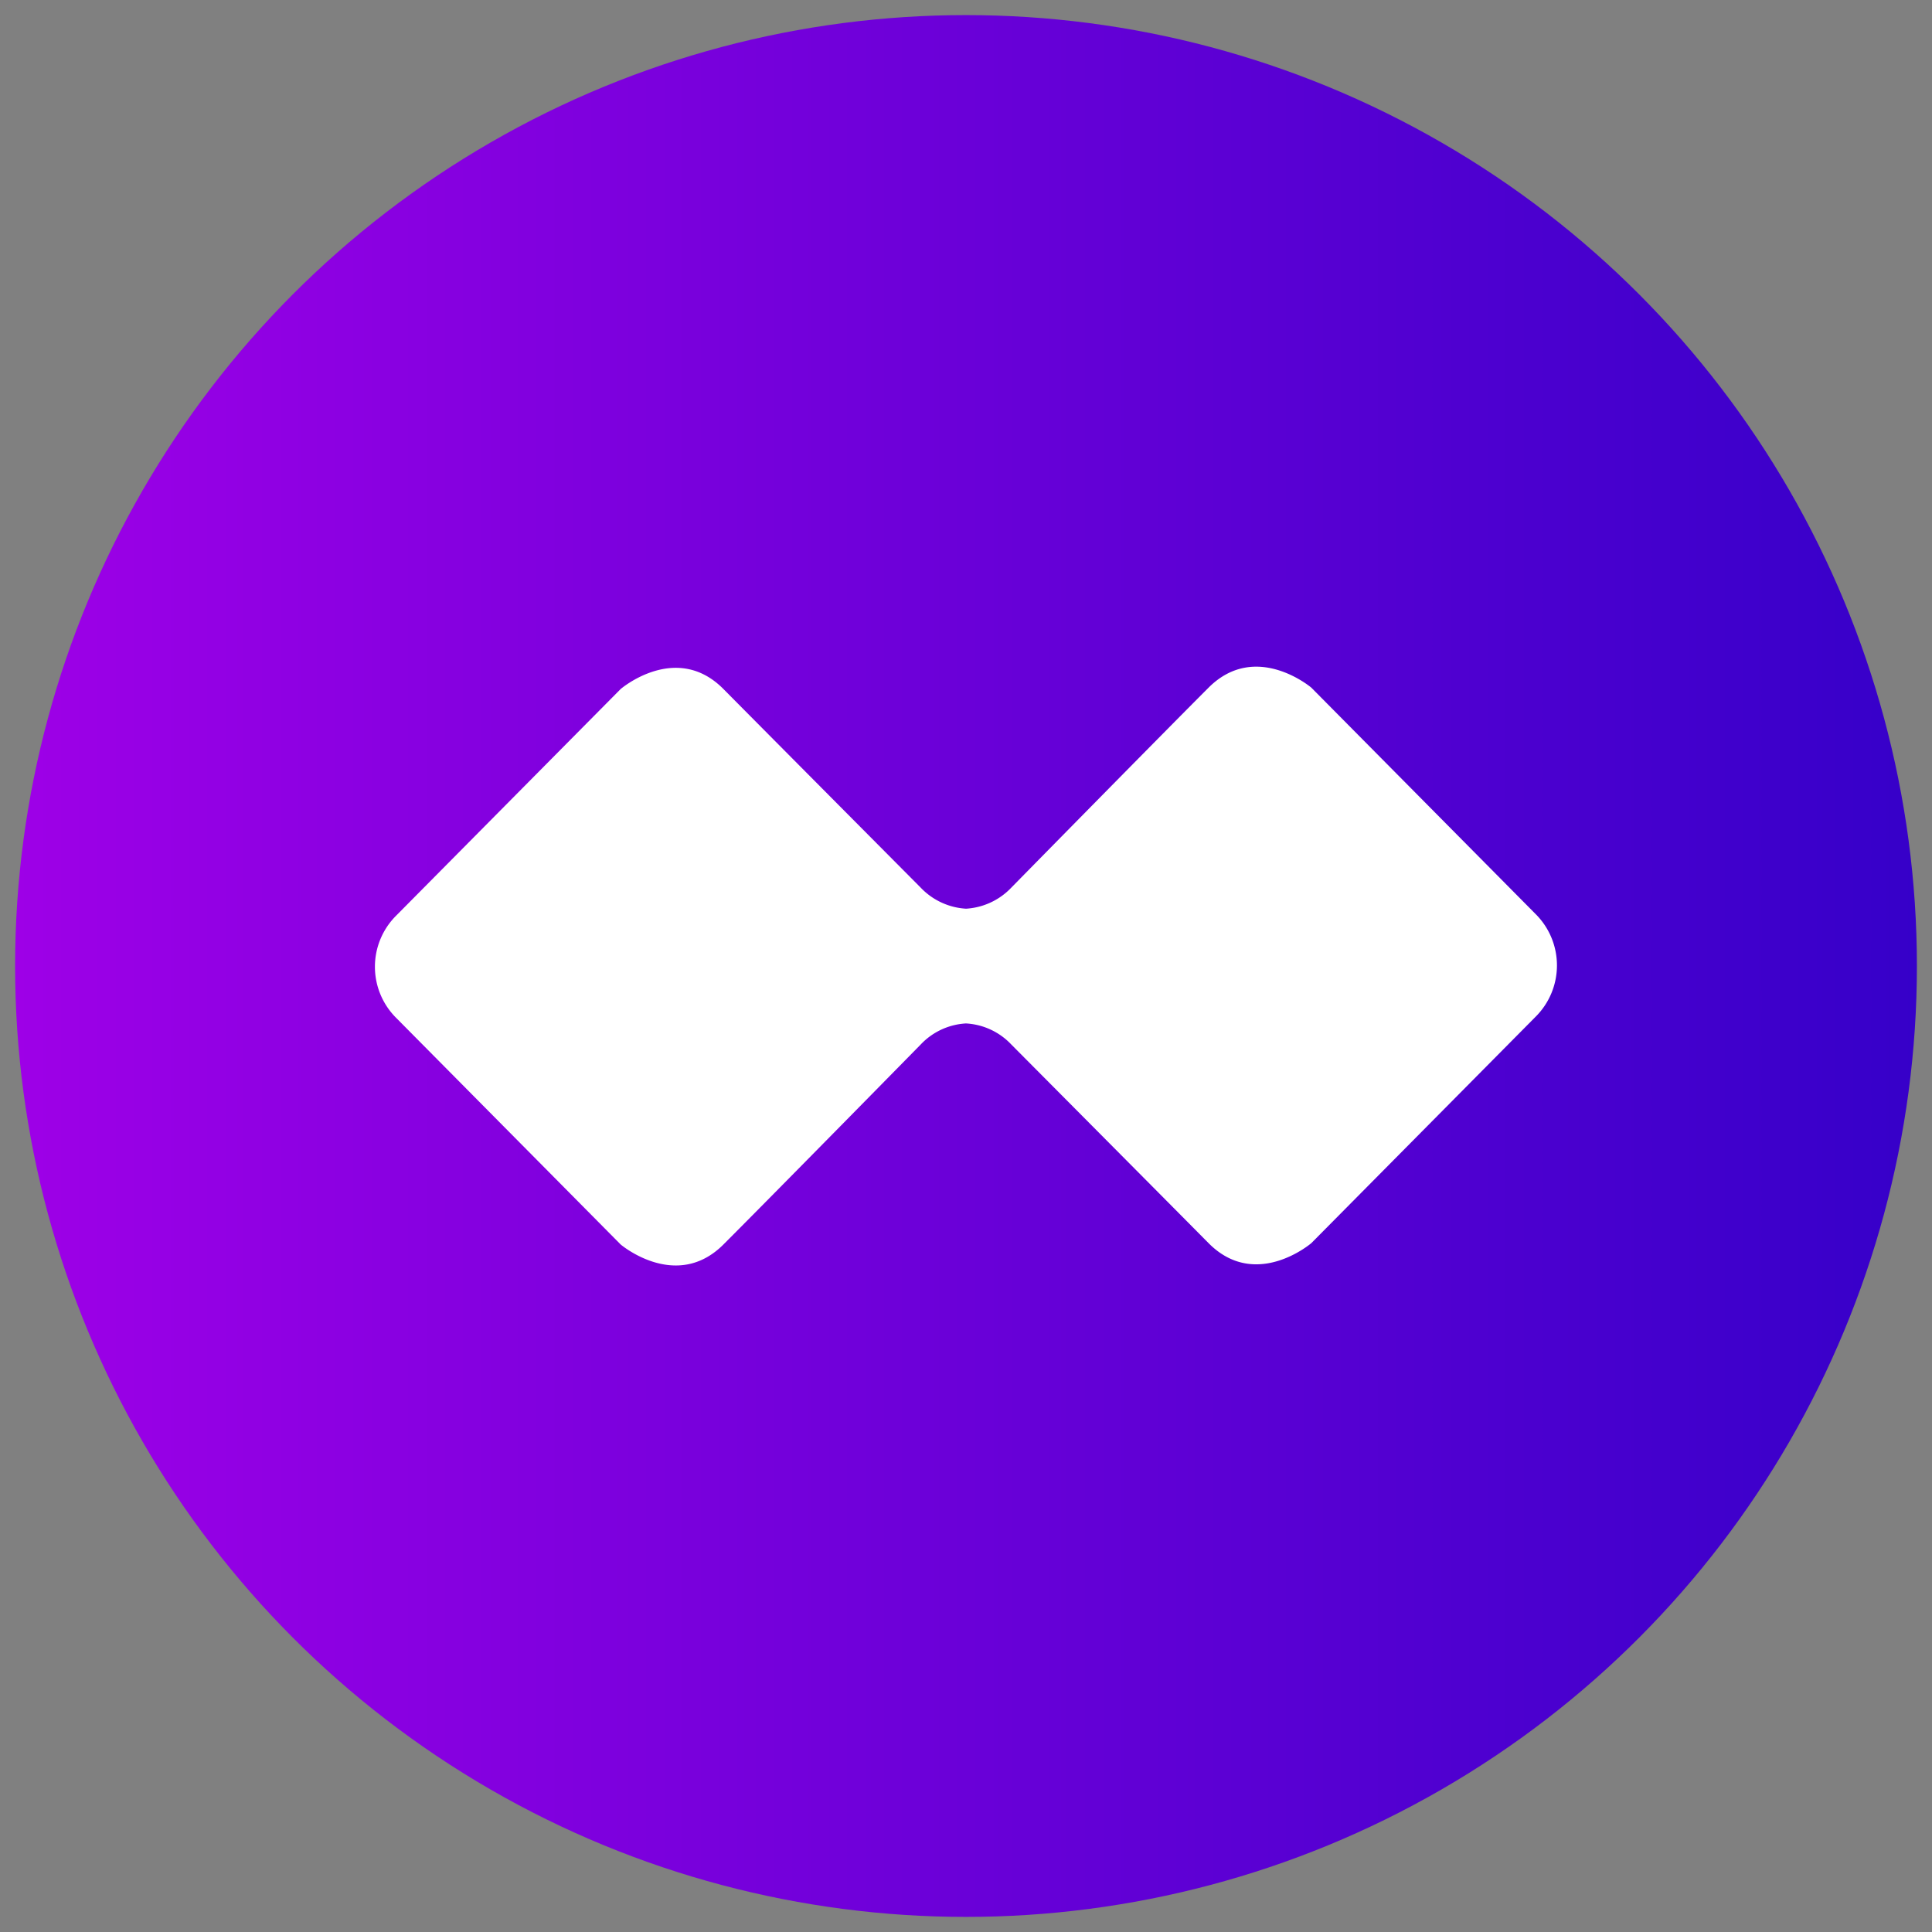 <svg xmlns="http://www.w3.org/2000/svg" viewBox="0 0 128 128"><rect x="0" y="0" width="128" height="128" fill="#808080" stroke="none"/><defs><linearGradient id="a" x1="1" y1="64" x2="127" y2="64" gradientUnits="userSpaceOnUse"><stop offset="0" stop-color="#9e00e7"/><stop offset="1" stop-color="#3600c9"/></linearGradient></defs><g data-name="Layer 2"><g data-name="App Icon Small"><path style="fill:none" d="M0 0h128v128H0z"/><circle cx="64" cy="64" r="63" style="fill:url(#a)"/><g data-name="Layer 1"><g data-name="Layer 2"><path d="M64.15 60.21a4.51 4.51 0 0 1-3.15-1.4s-9.94-10-13.07-13.16-6.81 0-6.81 0l-14.86 15a4.78 4.78 0 0 0 0 6.8l14.86 15s3.68 3.13 6.81 0S61 69.2 61 69.2a4.46 4.46 0 0 1 3.14-1.4h-.29A4.46 4.46 0 0 1 67 69.2s9.94 10 13.07 13.16 6.81 0 6.81 0l14.86-15a4.8 4.8 0 0 0 0-6.8l-14.86-15s-3.68-3.13-6.81 0S67 58.81 67 58.81a4.51 4.51 0 0 1-3.14 1.4" style="fill:#fff" data-name="Layer 3"/></g></g></g></g></svg>